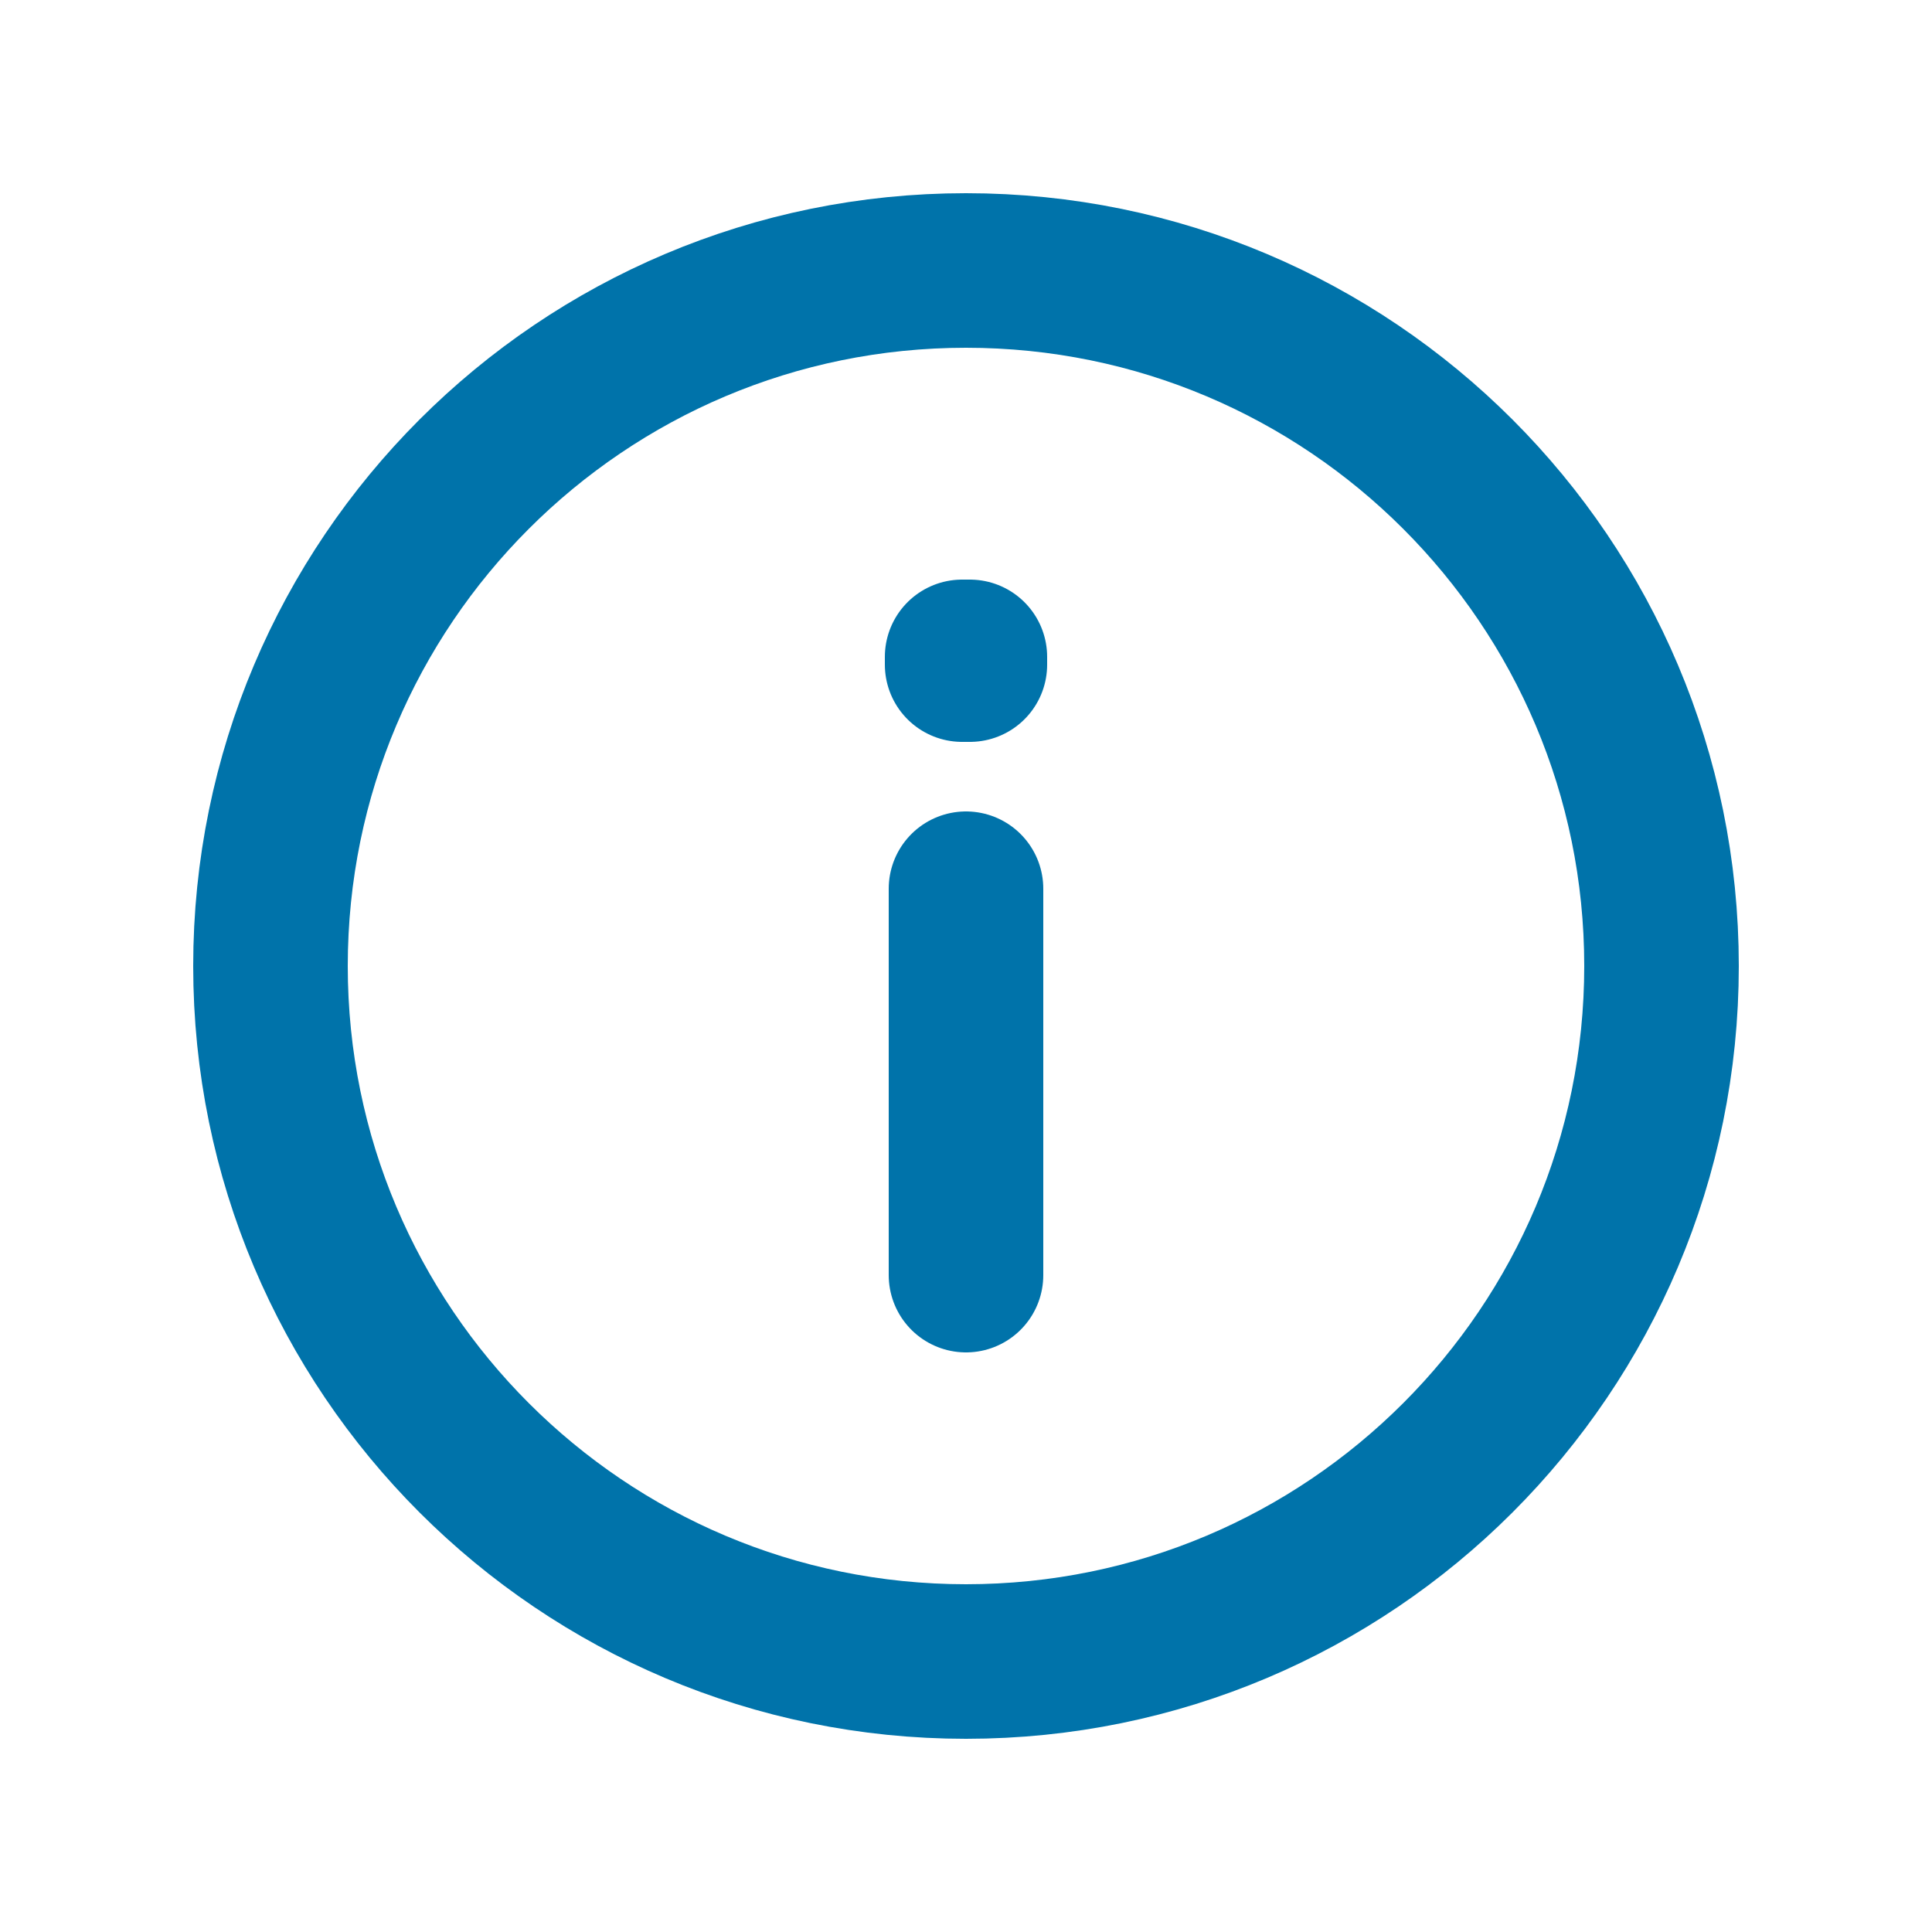 <?xml version="1.0" encoding="UTF-8"?>
<svg xmlns="http://www.w3.org/2000/svg" width="25" height="25" viewBox="0 0 25 25" fill="none">
  <path d="M12.5 11.5V16.5M12.5 21.5C7.529 21.5 3.5 17.471 3.5 12.5C3.5 7.529 7.529 3.5 12.5 3.5C17.471 3.5 21.5 7.529 21.5 12.5C21.5 17.471 17.471 21.5 12.5 21.5ZM12.55 8.5V8.6L12.45 8.6V8.5H12.55Z" stroke="#0073AA" stroke-width="2" stroke-linecap="round" stroke-linejoin="round"></path>
</svg>
